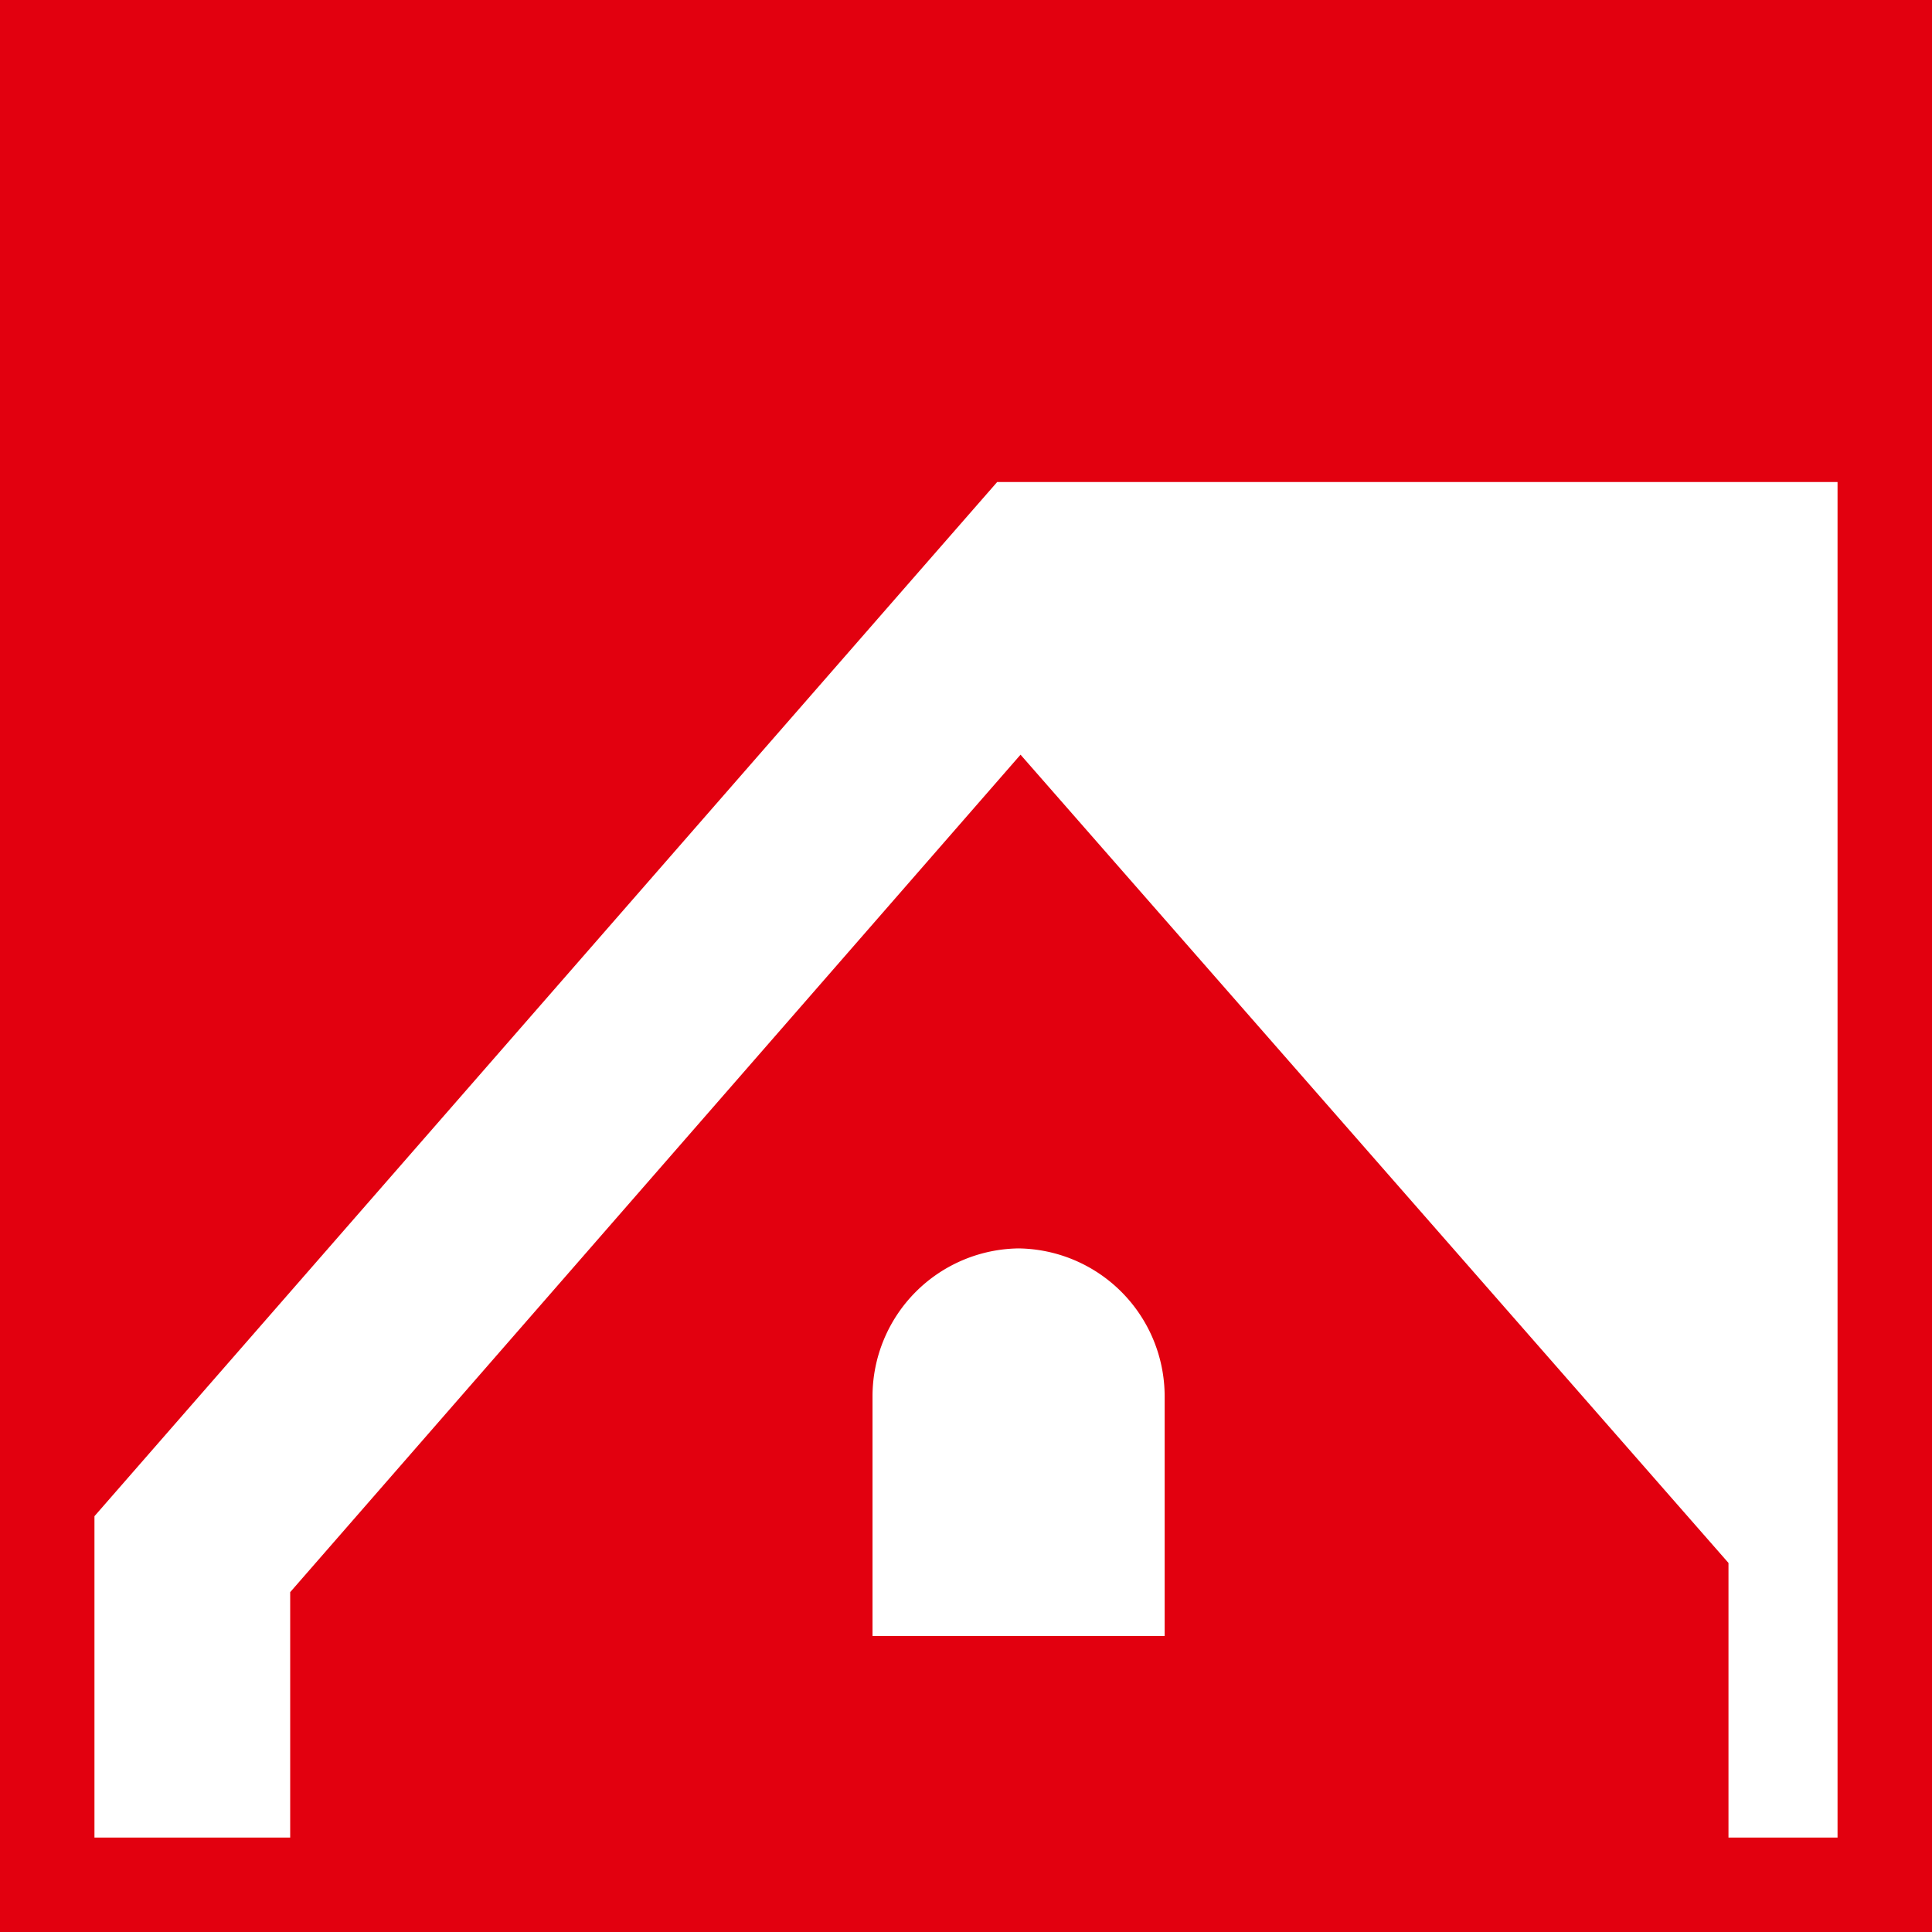 <svg id="Layer_1" data-name="Layer 1" xmlns="http://www.w3.org/2000/svg" viewBox="0 0 19.84 19.84"><title>ROOFING SHINGLES</title><rect width="19.84" height="19.84" style="fill:#e2000f"/><path d="M328.3,436.86a1.52,1.52,0,0,0-1.52,1.52v2.46h3v-2.46a1.52,1.52,0,0,0-1.52-1.52" transform="translate(-317.82 -424.04)" style="fill:#fff"/><polygon points="10.24 4.95 9.48 5.82 0.97 15.57 0.97 18.87 2.98 18.87 2.98 16.35 10.48 7.75 17.75 16.05 17.75 18.87 18.87 18.87 18.87 4.95 10.24 4.95" style="fill:#fff"/></svg>